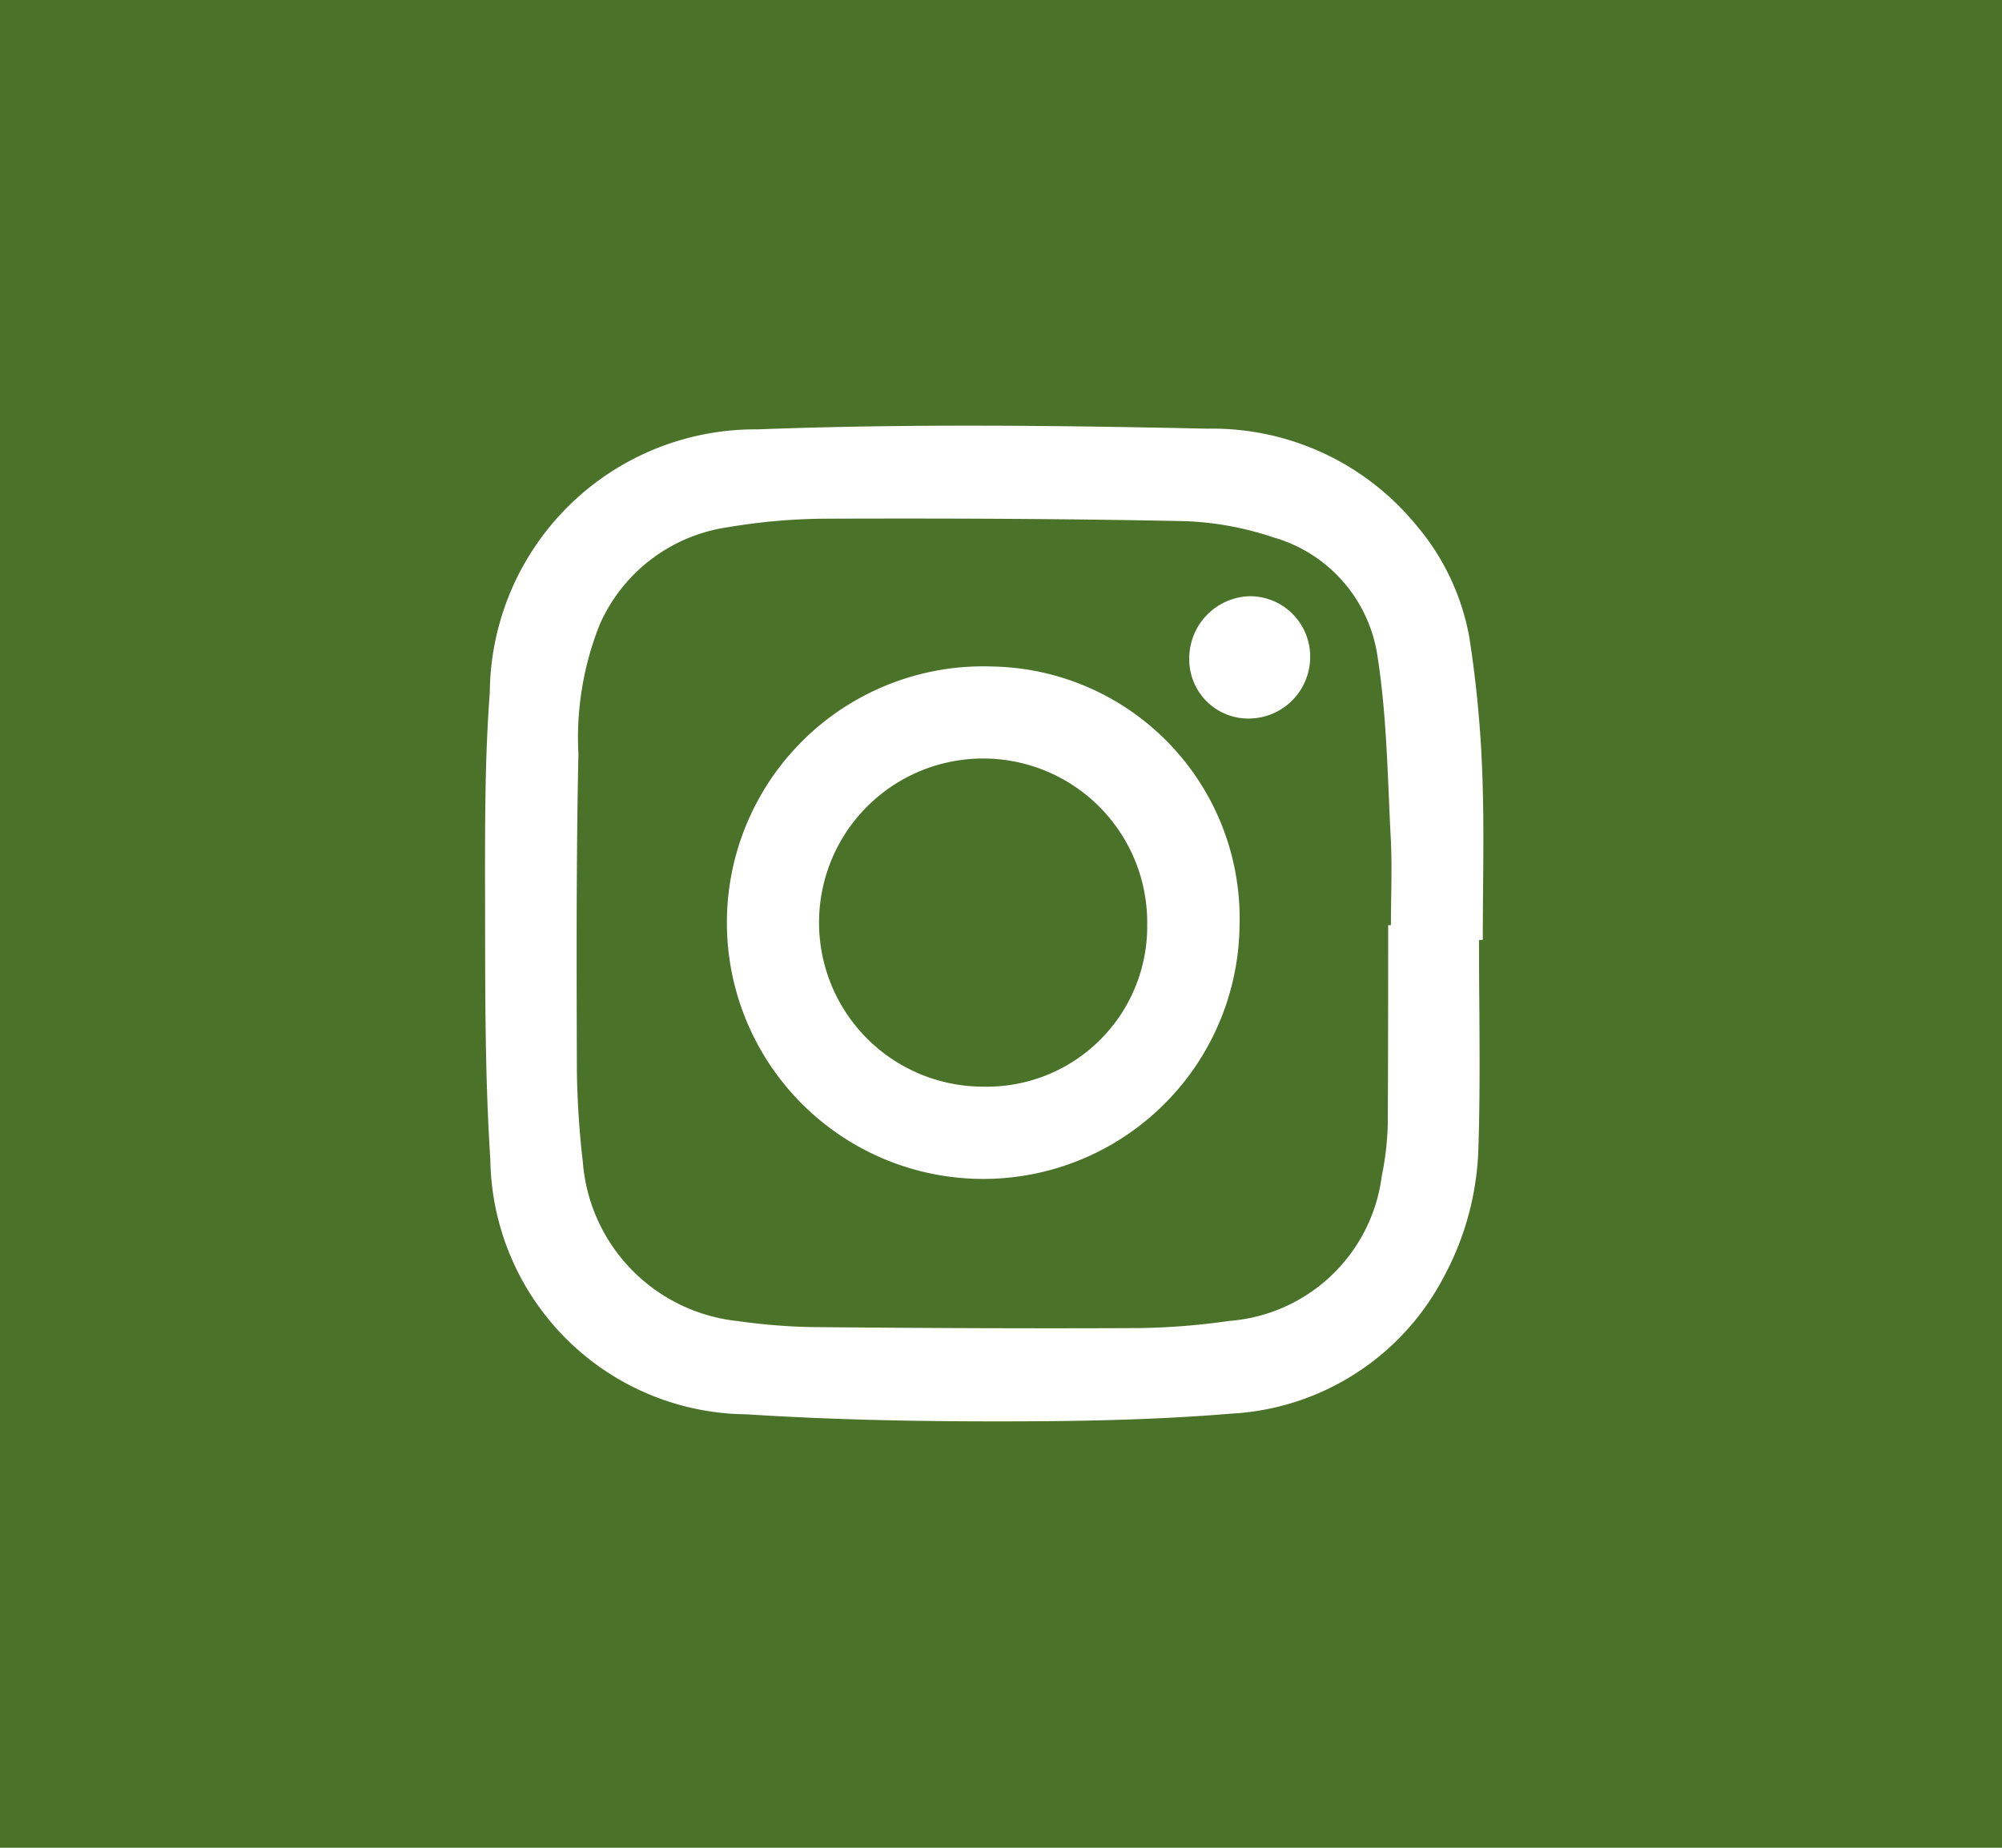 <svg xmlns="http://www.w3.org/2000/svg" width="26" height="24" viewBox="0 0 26 24">
  <g id="Group_1254" data-name="Group 1254" transform="translate(-1146 -4698)">
    <rect id="Rectangle_19" data-name="Rectangle 19" width="26" height="24" transform="translate(1146 4698)" fill="#4b7229"/>
    <g id="Group_21" data-name="Group 21" transform="translate(1152.298 4703.533)">
      <path id="Path_65" data-name="Path 65" d="M547.48,1317.476c0,.891.021,1.782-.007,2.672a3.746,3.746,0,0,1-.447,1.695,3.313,3.313,0,0,1-2.773,1.783c-1.007.084-2.02.1-3.031.1-1.086,0-2.175-.022-3.259-.092a3.357,3.357,0,0,1-3.323-3.306c-.078-1.2-.065-2.415-.069-3.623,0-.815,0-1.633.062-2.445a3.446,3.446,0,0,1,3.476-3.419c1.945-.074,3.9-.051,5.842-.009a3.422,3.422,0,0,1,2.712,1.251,3.094,3.094,0,0,1,.691,1.458,14.97,14.97,0,0,1,.168,1.754c.028.724.007,1.45.007,2.175Zm-1.184-.195h.04c0-.363.016-.726,0-1.088-.043-.8-.05-1.6-.172-2.389a1.892,1.892,0,0,0-1.357-1.561,4.044,4.044,0,0,0-1.151-.21c-1.541-.032-3.082-.037-4.624-.032a7.847,7.847,0,0,0-1.307.111,2.155,2.155,0,0,0-1.662,1.258,3.967,3.967,0,0,0-.279,1.685c-.029,1.375-.024,2.75-.02,4.125a11.627,11.627,0,0,0,.077,1.175,2.253,2.253,0,0,0,2.013,2.068,7.86,7.86,0,0,0,.948.078c1.42.013,2.841.02,4.261.013a9.05,9.05,0,0,0,1.174-.093,2.163,2.163,0,0,0,1.98-1.88,3.845,3.845,0,0,0,.078-.675C546.3,1319,546.3,1318.142,546.3,1317.281Z" transform="translate(-534.57 -1310.797)" fill="#fff"/>
      <path id="Path_67" data-name="Path 67" d="M557.845,1330.682a3.329,3.329,0,1,1-3.208-3.36A3.271,3.271,0,0,1,557.845,1330.682Zm-1.2.031a2.131,2.131,0,1,0-2.136,2.066A2.083,2.083,0,0,0,556.646,1330.712Z" transform="translate(-548.045 -1324.198)" fill="#fff"/>
      <path id="Path_68" data-name="Path 68" d="M583.745,1322.5a.783.783,0,0,1,.784.77.8.8,0,0,1-.788.819.767.767,0,0,1-.782-.765A.808.808,0,0,1,583.745,1322.5Z" transform="translate(-573.812 -1320.289)" fill="#fff"/>
    </g>
  </g>
</svg>
